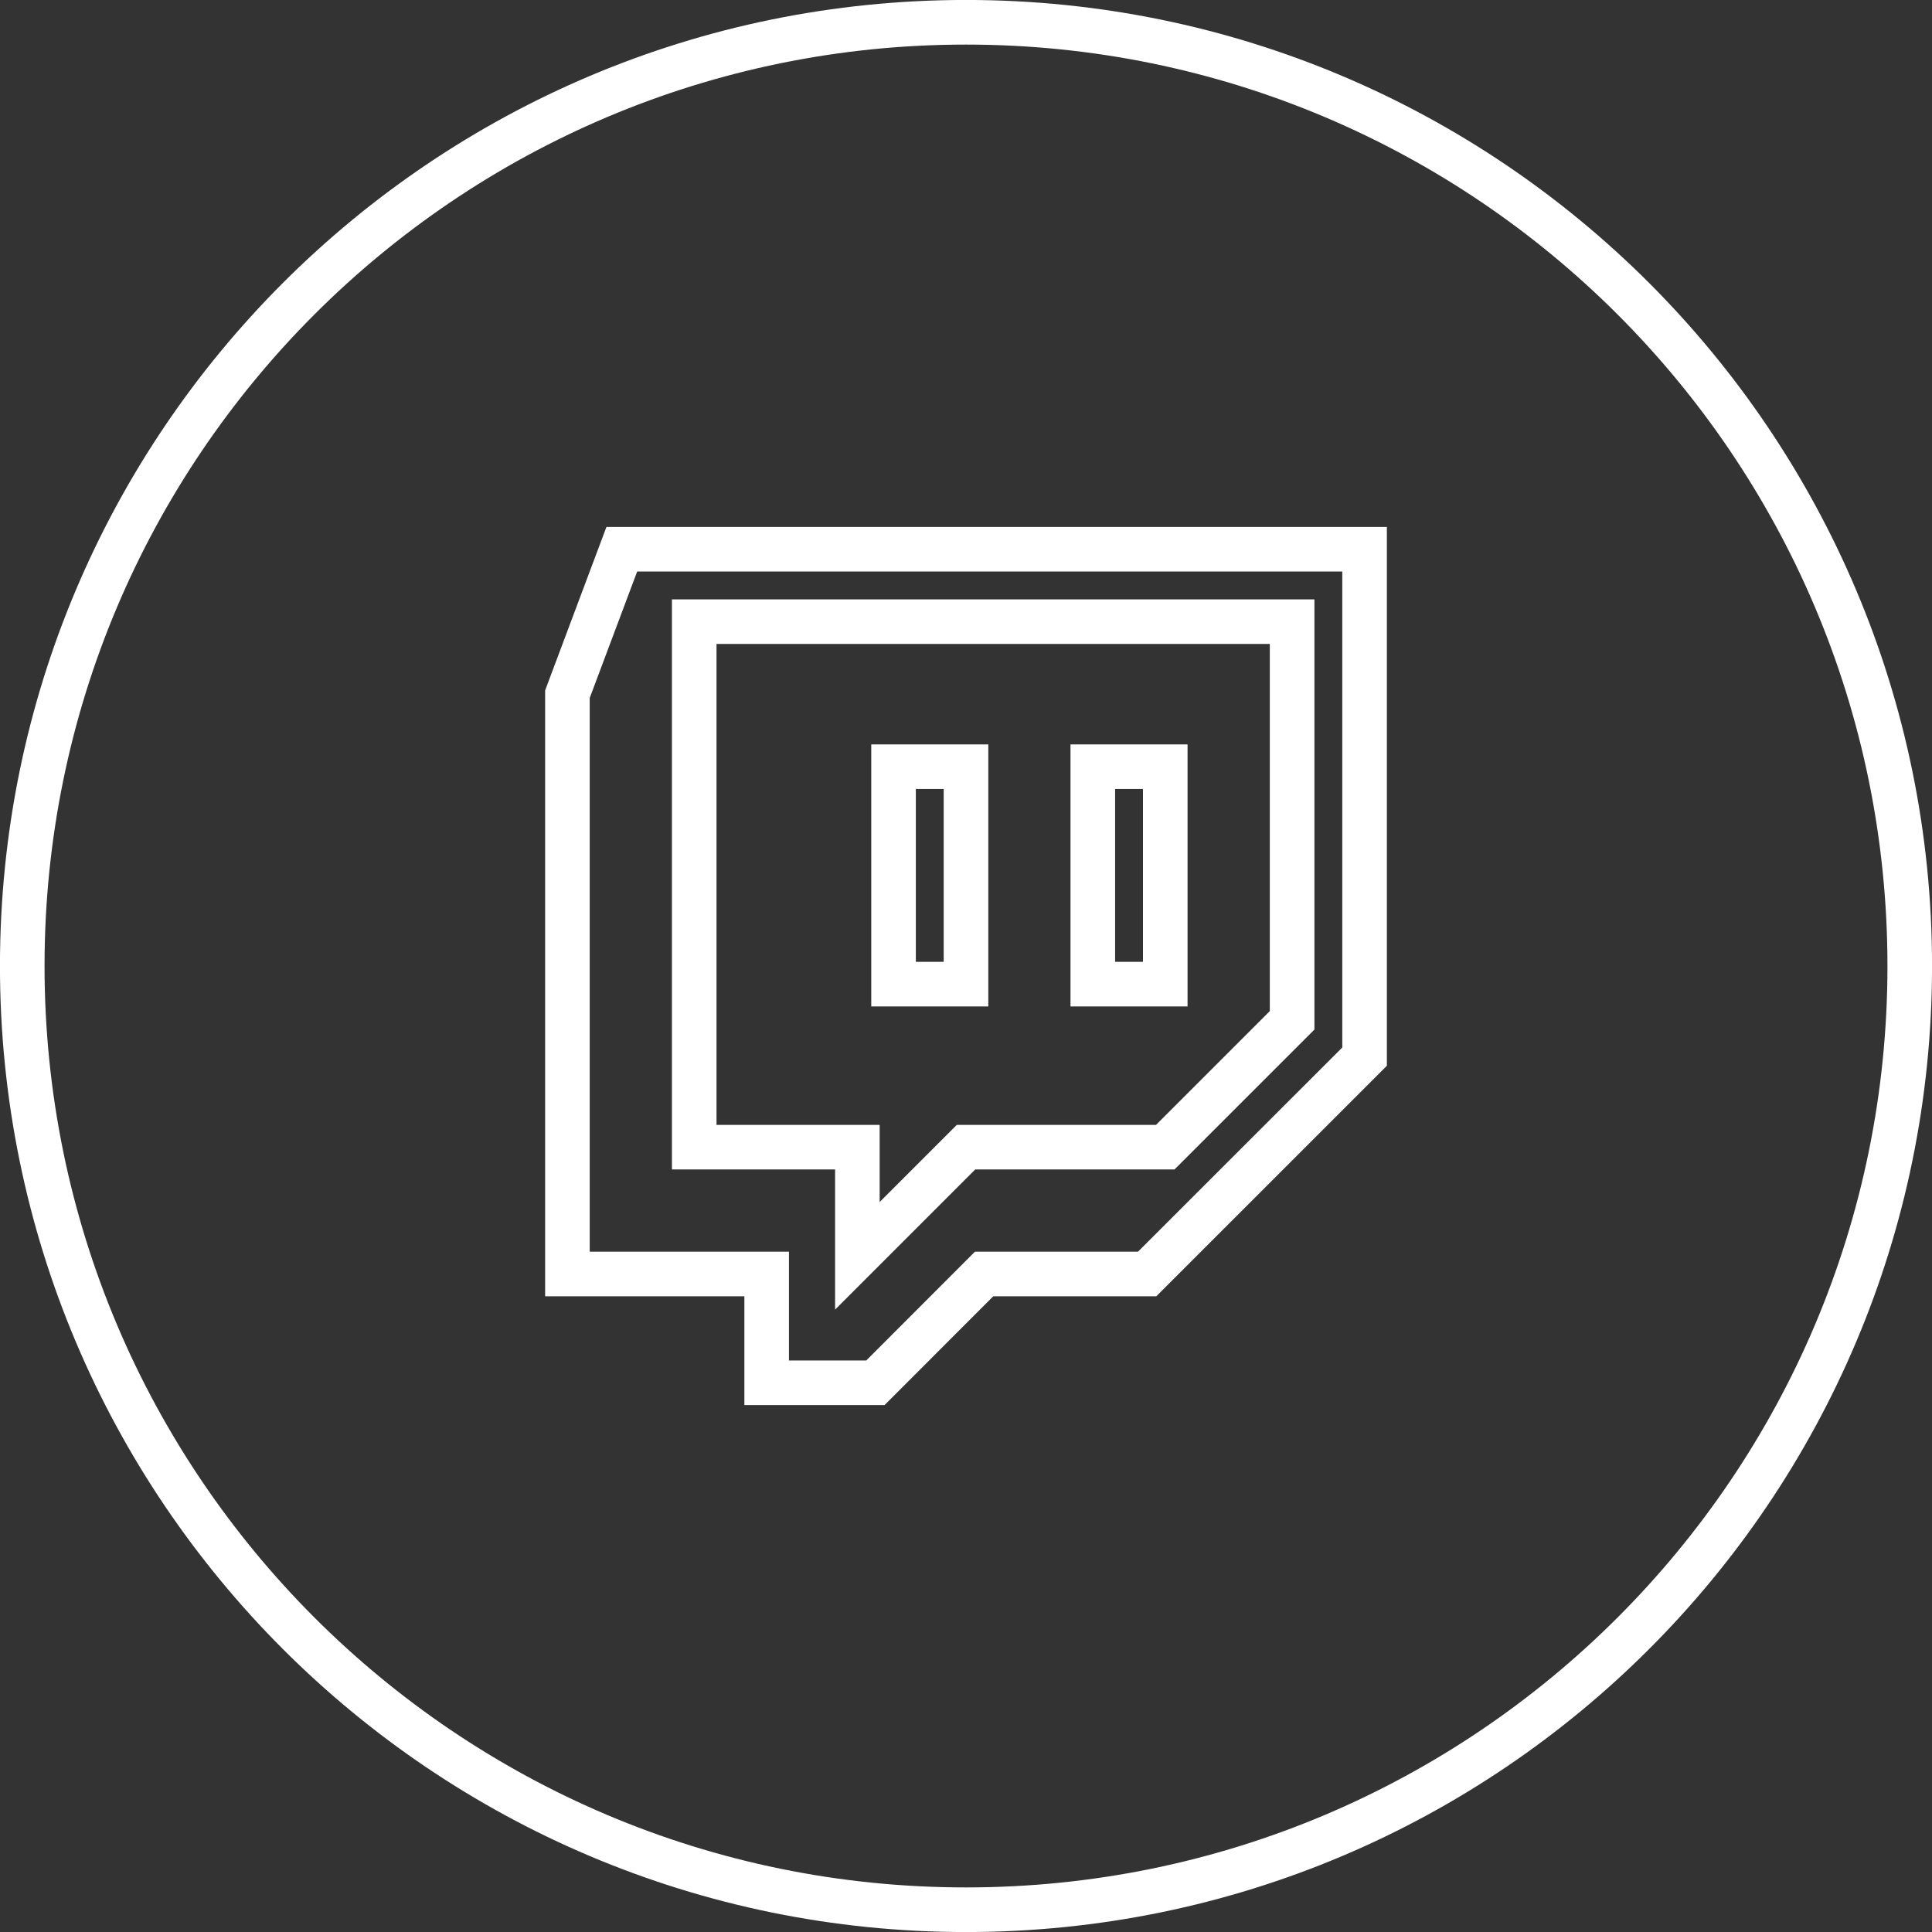 <?xml version="1.0" encoding="UTF-8" standalone="no"?><svg xmlns="http://www.w3.org/2000/svg" xmlns:xlink="http://www.w3.org/1999/xlink" clip-rule="evenodd" fill="#ffffff" fill-rule="evenodd" height="511.8" image-rendering="optimizeQuality" preserveAspectRatio="xMidYMid meet" shape-rendering="geometricPrecision" text-rendering="geometricPrecision" version="1" viewBox="0.1 0.1 511.8 511.8" width="511.8" zoomAndPan="magnify"><rect x="0.1" y="0.1" width="511.8" height="511.8" fill="#333333" stroke="none"/><g id="change1_1"><path d="m256 .09c141.33 0 255.91 114.58 255.91 255.91s-114.58 255.91-255.91 255.91-255.91-114.58-255.91-255.91 114.58-255.91 255.91-255.91zm-87.11 151.41-12.57 33.5v146.68h52.78v28.82h20.48l28.79-28.82h43.19l54.12-54.09v-126.09zm-8.14-11.81h206.74v142.74l-61.08 61.07h-43.19l-28.79 28.81h-37.14v-28.81h-52.78v-160.51zm187.55 19.19v113.96l-37.07 37.06h-52.79l-37.12 37.13v-37.13h-43.22v-151.02zm-11.82 11.81h-146.57v127.4h43.22v20.43l20.43-20.43h52.78l30.14-30.14zm-93.77 84.21h7.38v-45.79h-7.38zm-11.81 11.81v-69.41h31.01v69.41zm64.6-11.81h7.38v-45.79h-7.38zm-11.82 11.81v-69.41h31.01v69.41zm-27.68-254.8c-134.81 0-244.1 109.28-244.1 244.09s109.29 244.09 244.1 244.09 244.1-109.28 244.1-244.09-109.29-244.09-244.1-244.09z" fill-rule="nonzero"/></g></svg>